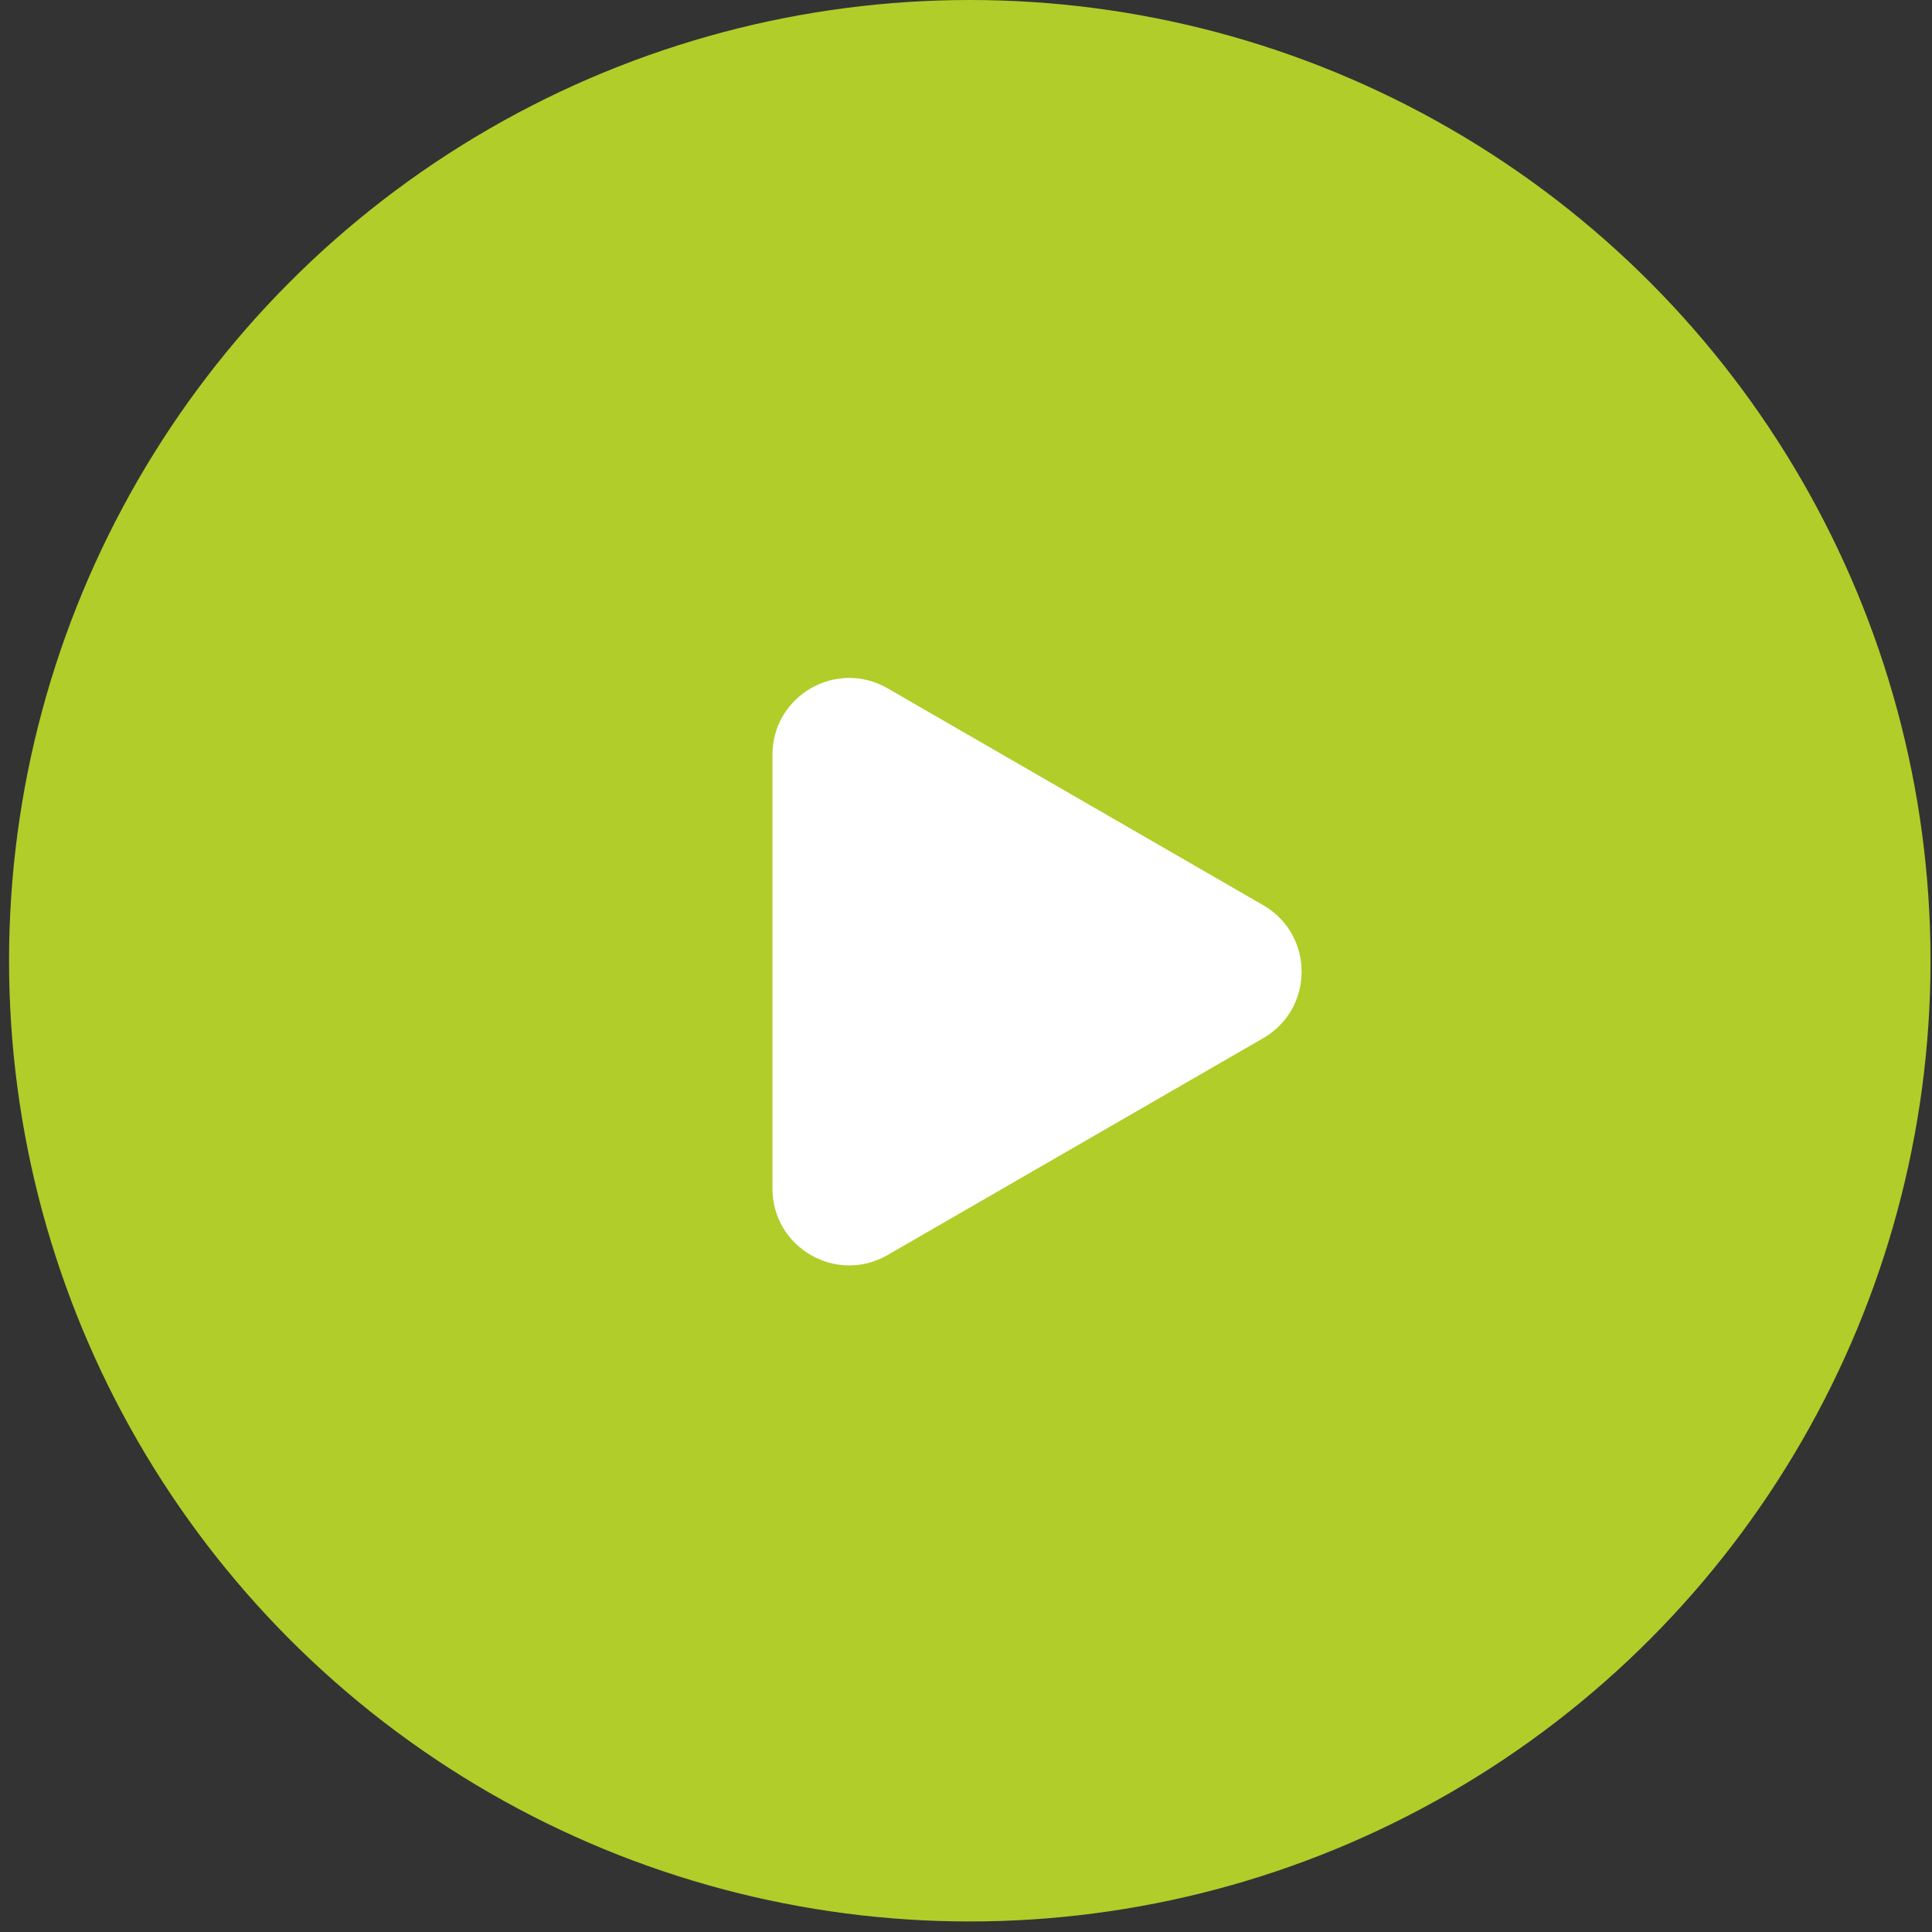 <?xml version="1.0" encoding="UTF-8"?> <svg xmlns="http://www.w3.org/2000/svg" width="73" height="73" viewBox="0 0 73 73" fill="none"><rect x="0" y="0" width="73" height="73" fill="#333333" stroke="none"/> <circle cx="36.643" cy="36.301" r="36.301" fill="#B1CD2A"></circle> <path d="M47.731 34.203C49.664 35.319 49.664 38.109 47.731 39.226L33.537 47.421C31.603 48.537 29.187 47.142 29.187 44.909L29.187 28.519C29.187 26.287 31.603 24.891 33.537 26.008L47.731 34.203Z" fill="white"></path> </svg> 